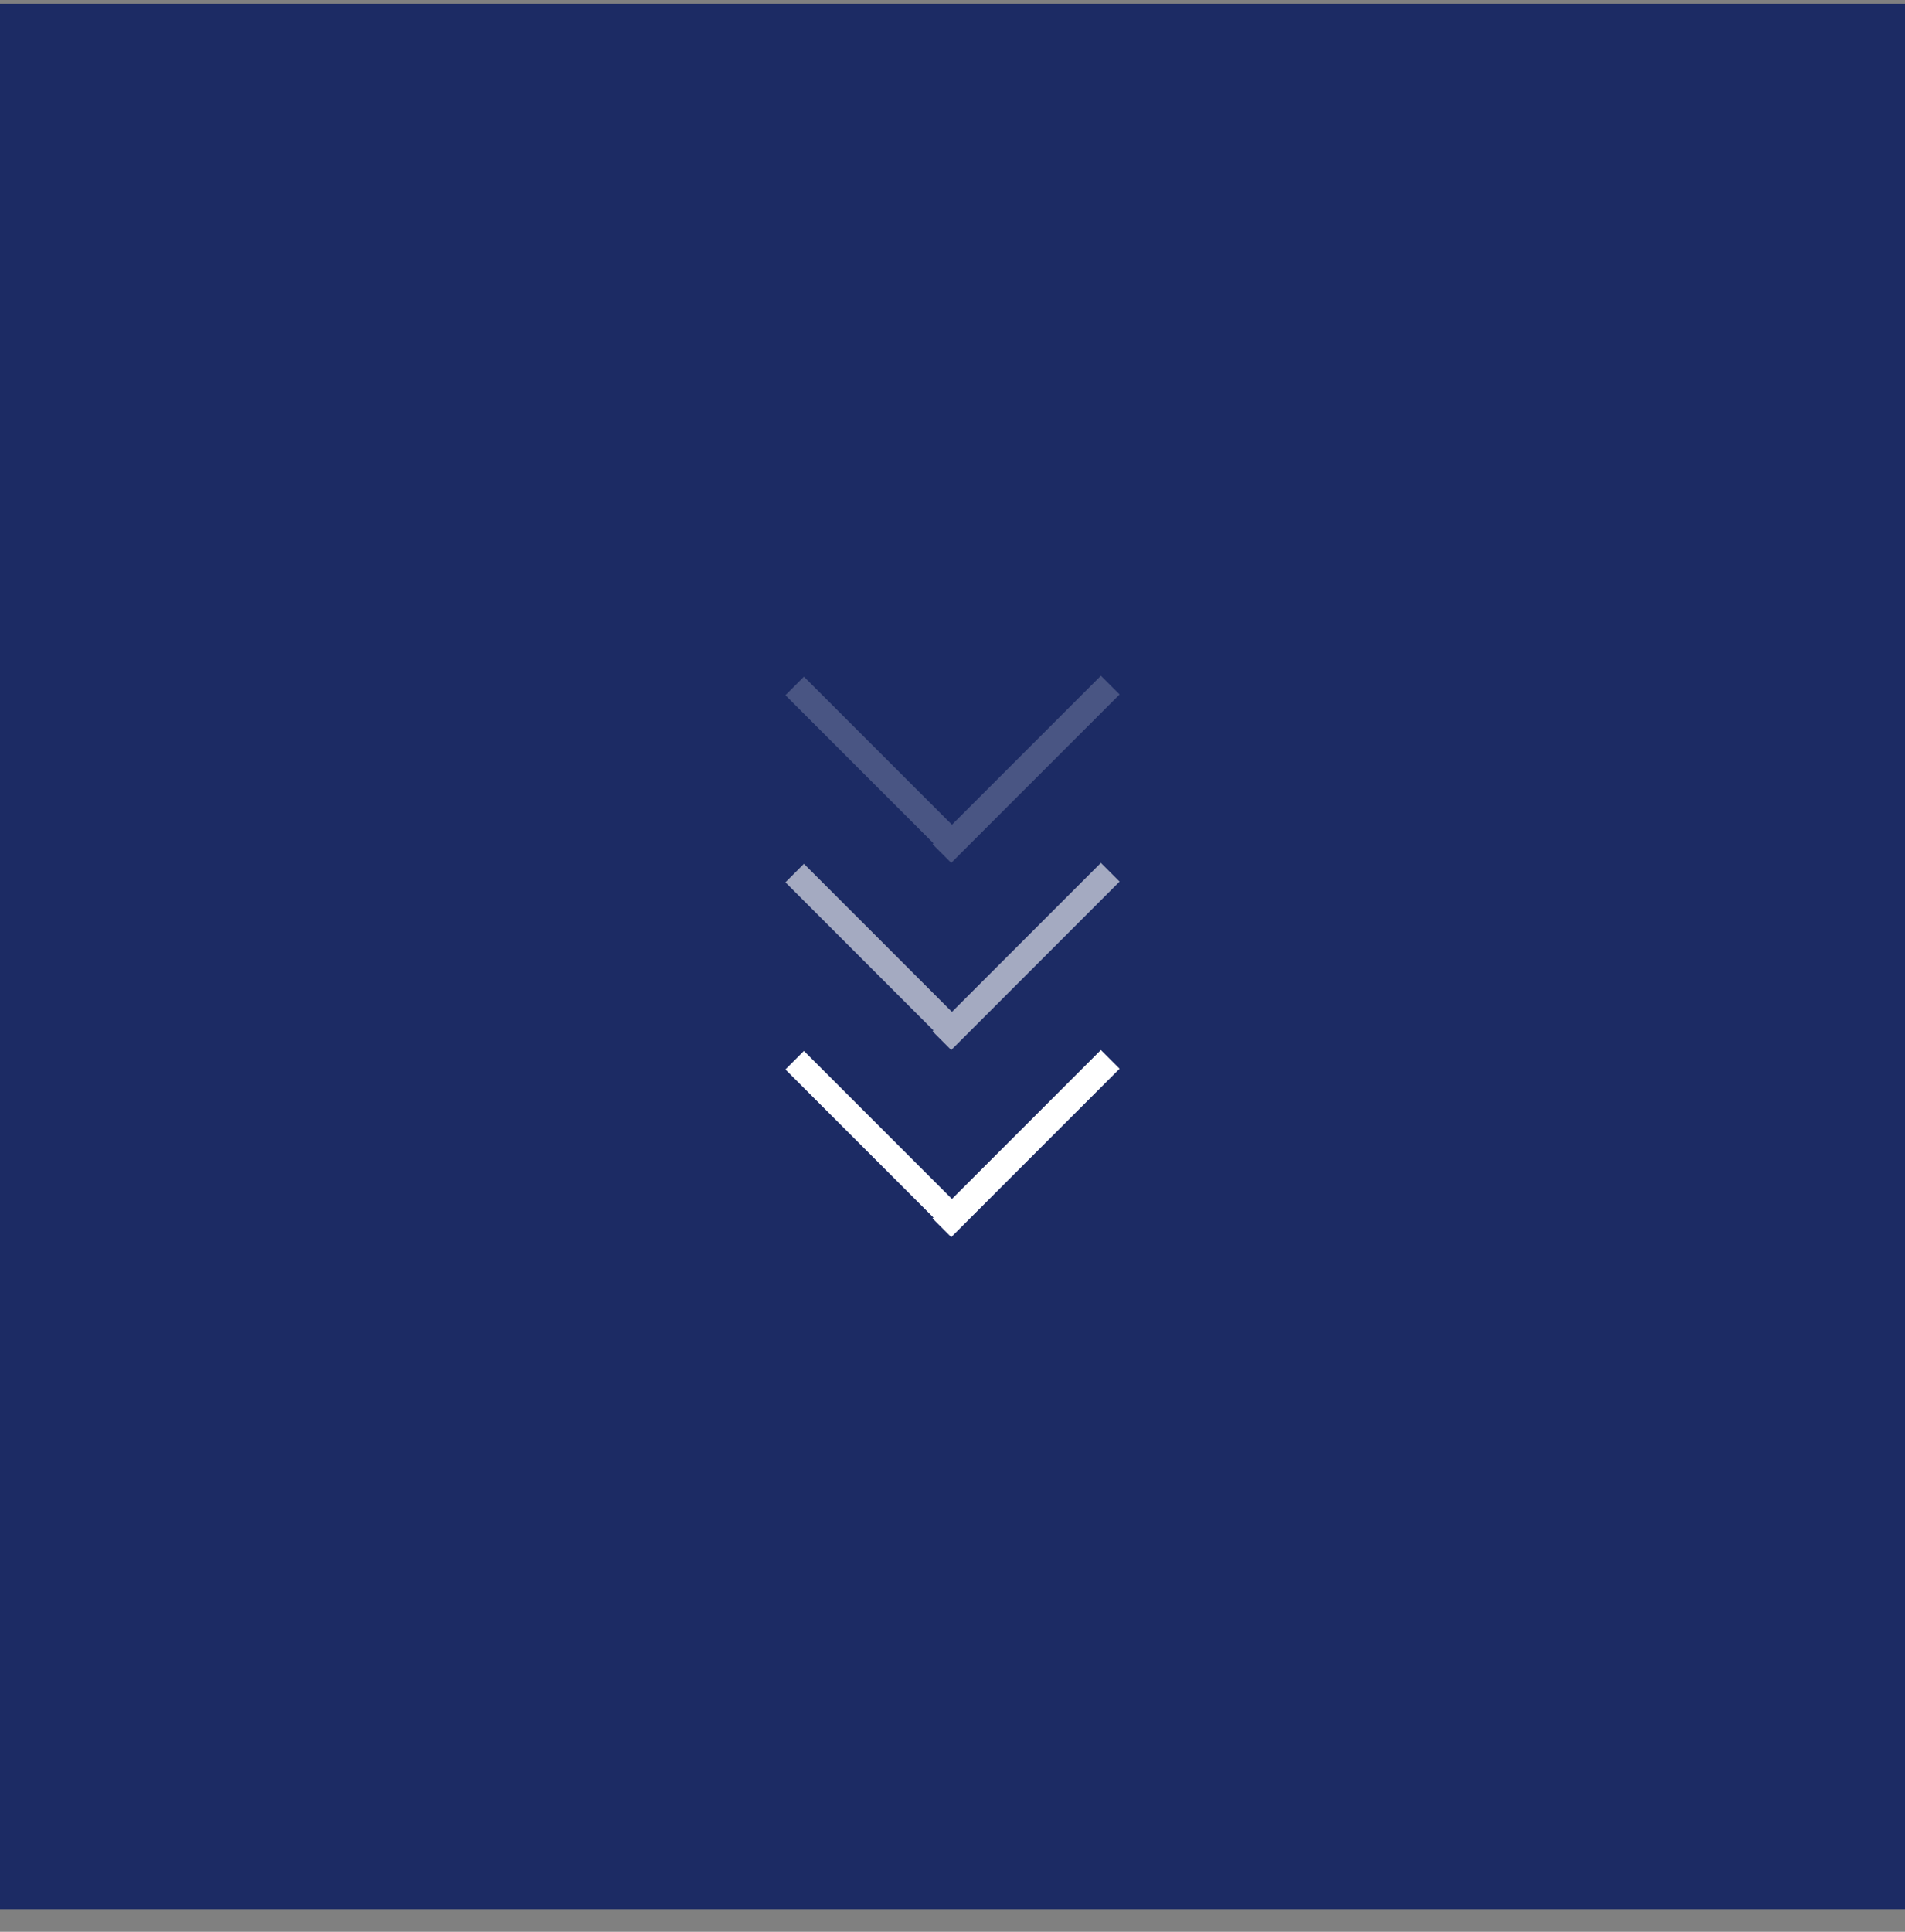 <?xml version="1.0" encoding="UTF-8" standalone="no"?><!DOCTYPE svg PUBLIC "-//W3C//DTD SVG 1.1//EN" "http://www.w3.org/Graphics/SVG/1.1/DTD/svg11.dtd"><svg width="100%" height="100%" viewBox="0 0 72 73" version="1.1" xmlns="http://www.w3.org/2000/svg" xmlns:xlink="http://www.w3.org/1999/xlink" xml:space="preserve" xmlns:serif="http://www.serif.com/" style="fill-rule:evenodd;clip-rule:evenodd;stroke-linejoin:round;stroke-miterlimit:2;"><rect x="0" y="0" width="72" height="73" fill="#808080" stroke="none"/><rect x="0" y="0.142" width="72" height="72" style="fill:#1c2b64;"/><g><path id="arrow-7" d="M35.979,45.308l5.63,-5.63l0.707,0.707l-6.364,6.364l-0.707,-0.707l0.034,-0.034l-5.595,-5.595l0.7,-0.7l5.595,5.595Z" style="fill:#fff;"/><path id="arrow-71" serif:id="arrow-7" d="M35.979,38.237l5.63,-5.63l0.707,0.707l-6.364,6.364l-0.707,-0.707l0.034,-0.034l-5.595,-5.595l0.7,-0.7l5.595,5.595Z" style="fill:#fff;fill-opacity:0.6;"/><path id="arrow-72" serif:id="arrow-7" d="M35.979,31.166l5.63,-5.63l0.707,0.707l-6.364,6.364l-0.707,-0.707l0.034,-0.034l-5.595,-5.595l0.7,-0.7l5.595,5.595Z" style="fill:#fff;fill-opacity:0.2;"/></g></svg>